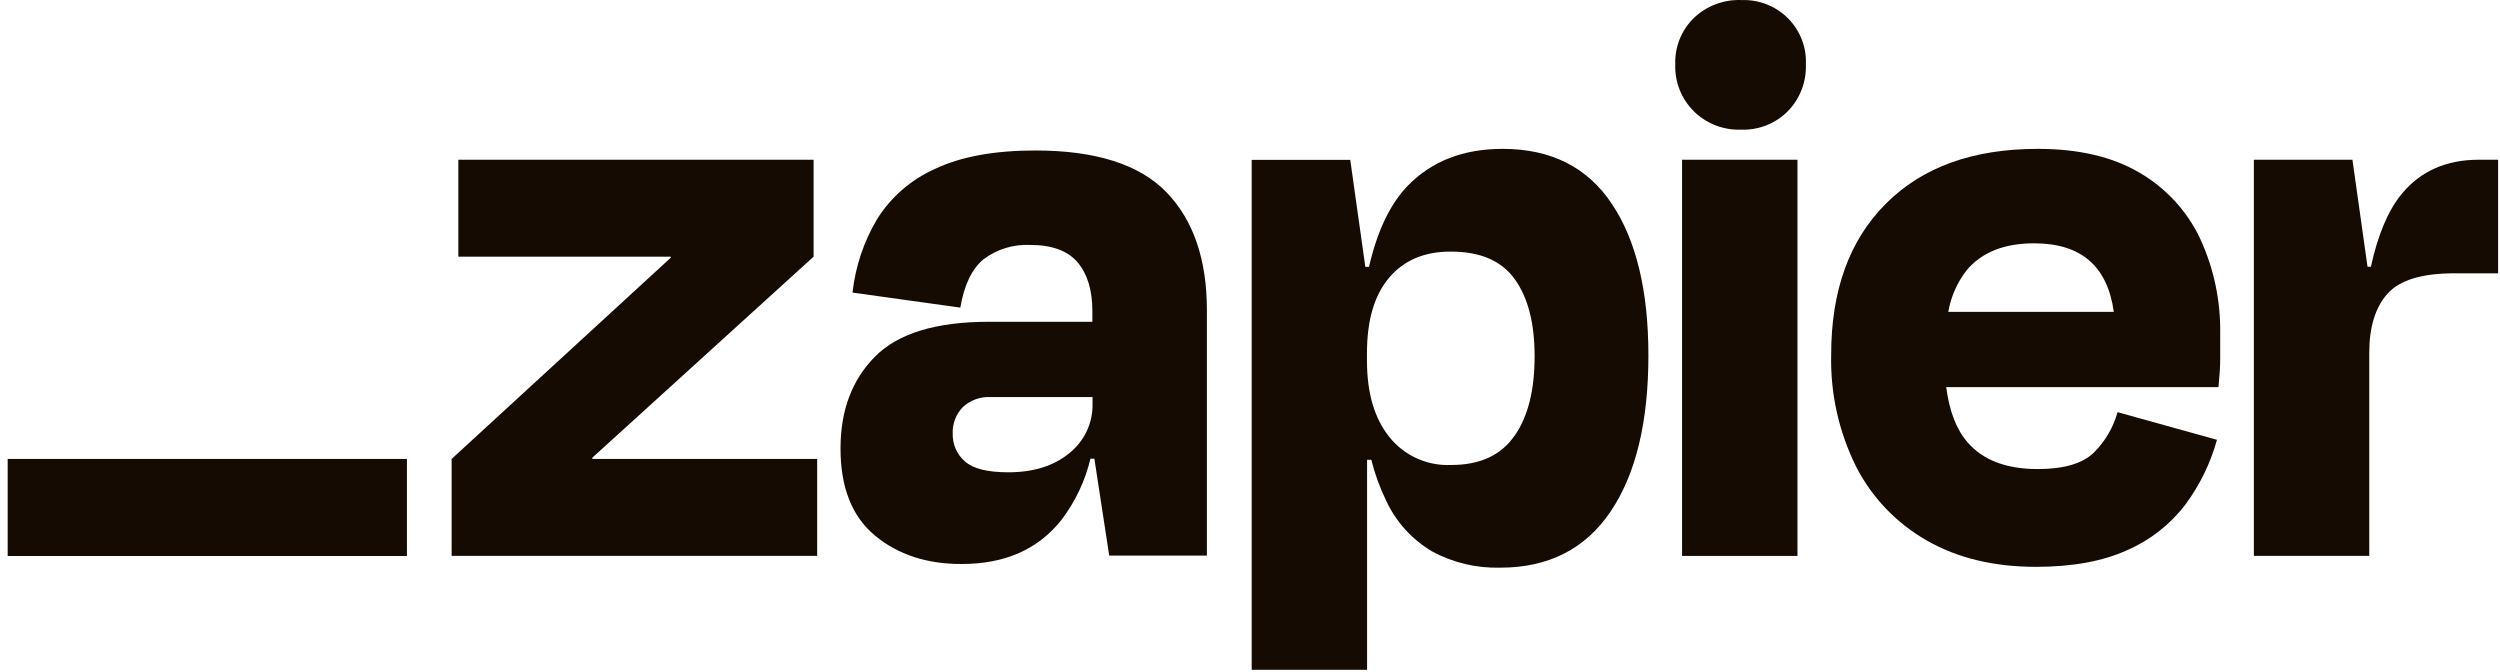 <svg width="119" height="32" viewBox="0 0 119 32" fill="none" xmlns="http://www.w3.org/2000/svg">
<g clip-path="url(#clip0_427_1281)">
<path d="M28.204 21.846L28.187 21.793L38.727 12.217V7.603H21.817V12.217H31.918L31.934 12.261L21.497 21.846V26.46H38.897V21.846H28.204Z" fill="#150B02"/>
<path d="M49.277 7.163C47.326 7.163 45.737 7.455 44.508 8.039C43.363 8.548 42.399 9.386 41.74 10.446C41.111 11.512 40.715 12.698 40.58 13.927L45.711 14.643C45.896 13.558 46.267 12.789 46.824 12.335C47.457 11.862 48.237 11.622 49.029 11.659C50.07 11.659 50.826 11.935 51.295 12.488C51.76 13.04 51.997 13.805 51.997 14.814V15.317H47.064C44.552 15.317 42.748 15.869 41.651 16.974C40.554 18.08 40.007 19.538 40.009 21.351C40.009 23.208 40.556 24.589 41.651 25.495C42.746 26.402 44.124 26.852 45.783 26.846C47.841 26.846 49.425 26.144 50.532 24.738C51.187 23.875 51.654 22.886 51.905 21.834H52.092L52.799 26.448H57.448V14.764C57.448 12.349 56.807 10.479 55.525 9.153C54.242 7.826 52.159 7.163 49.277 7.163ZM50.903 21.567C50.165 22.177 49.199 22.481 47.996 22.481C47.005 22.481 46.316 22.309 45.931 21.964C45.743 21.801 45.593 21.599 45.492 21.372C45.392 21.146 45.343 20.9 45.349 20.652C45.338 20.418 45.375 20.185 45.458 19.966C45.54 19.747 45.667 19.547 45.83 19.378C46.007 19.214 46.215 19.087 46.442 19.005C46.67 18.923 46.911 18.887 47.153 18.9H52.005V19.218C52.015 19.667 51.921 20.113 51.73 20.52C51.538 20.927 51.256 21.285 50.903 21.567Z" fill="#150B02"/>
<path d="M85.56 7.603H80.067V26.462H85.56V7.603Z" fill="#150B02"/>
<path d="M117.989 7.603C116.437 7.603 115.214 8.146 114.32 9.233C113.677 10.014 113.189 11.168 112.855 12.695H112.694L111.976 7.603H107.284V26.46H112.777V16.789C112.777 15.57 113.065 14.635 113.64 13.985C114.216 13.335 115.277 13.01 116.825 13.01H118.91V7.603H117.989Z" fill="#150B02"/>
<path d="M101.839 8.219C100.556 7.462 98.939 7.084 96.986 7.086C93.913 7.086 91.507 7.955 89.77 9.692C88.033 11.429 87.164 13.823 87.164 16.875C87.12 18.721 87.526 20.549 88.347 22.205C89.099 23.681 90.271 24.905 91.716 25.728C93.171 26.562 94.902 26.98 96.908 26.982C98.644 26.982 100.093 26.717 101.257 26.187C102.351 25.71 103.304 24.963 104.024 24.018C104.71 23.089 105.22 22.044 105.528 20.934L100.795 19.619C100.596 20.341 100.212 20.999 99.681 21.531C99.147 22.061 98.251 22.327 96.995 22.327C95.501 22.327 94.387 21.902 93.654 21.053C93.122 20.44 92.788 19.564 92.64 18.428H105.6C105.653 17.898 105.681 17.453 105.681 17.094V15.919C105.712 14.342 105.384 12.778 104.72 11.344C104.099 10.038 103.095 8.949 101.839 8.219ZM96.828 11.582C99.055 11.582 100.318 12.669 100.617 14.845H92.738C92.863 14.119 93.166 13.435 93.621 12.853C94.342 12.003 95.411 11.58 96.828 11.582Z" fill="#150B02"/>
<path d="M82.872 0.002C82.459 -0.012 82.047 0.056 81.661 0.204C81.275 0.351 80.923 0.573 80.625 0.858C80.332 1.146 80.102 1.491 79.95 1.871C79.798 2.252 79.727 2.66 79.743 3.069C79.728 3.48 79.799 3.89 79.951 4.274C80.103 4.657 80.333 5.005 80.626 5.296C80.92 5.587 81.271 5.815 81.657 5.966C82.044 6.116 82.457 6.186 82.872 6.171C83.284 6.187 83.695 6.117 84.079 5.966C84.462 5.815 84.809 5.587 85.099 5.295C85.386 5.001 85.611 4.652 85.758 4.269C85.906 3.887 85.975 3.478 85.959 3.069C85.978 2.661 85.912 2.255 85.763 1.875C85.615 1.495 85.389 1.149 85.098 0.861C84.808 0.573 84.46 0.348 84.078 0.2C83.695 0.053 83.285 -0.014 82.875 0.005L82.872 0.002Z" fill="#150B02"/>
<path d="M71.526 7.086C69.656 7.086 68.152 7.669 67.016 8.835C66.175 9.699 65.559 10.989 65.165 12.703H64.99L64.272 7.611H59.58V31.881H65.073V21.885H65.274C65.441 22.551 65.676 23.199 65.975 23.819C66.44 24.828 67.202 25.674 68.161 26.244C69.155 26.783 70.275 27.051 71.407 27.021C73.707 27.021 75.458 26.132 76.66 24.355C77.863 22.577 78.464 20.097 78.464 16.914C78.464 13.84 77.883 11.433 76.719 9.695C75.555 7.956 73.824 7.086 71.526 7.086ZM72.083 20.752C71.443 21.673 70.441 22.133 69.077 22.133C68.514 22.159 67.954 22.051 67.441 21.819C66.929 21.587 66.48 21.237 66.131 20.799C65.42 19.913 65.066 18.7 65.068 17.16V16.801C65.068 15.237 65.422 14.04 66.131 13.209C66.84 12.378 67.822 11.967 69.077 11.977C70.465 11.977 71.474 12.414 72.103 13.289C72.732 14.164 73.047 15.384 73.047 16.95C73.05 18.569 72.731 19.836 72.089 20.752H72.083Z" fill="#150B02"/>
<path d="M19.37 21.846H0.366V26.465H19.37V21.846Z" fill="#150B02"/>
</g>
<defs>
<clipPath id="clip0_427_1281">
<rect width="118.545" height="32" fill="white" transform="translate(0.366)"/>
</clipPath>
</defs>
</svg>
